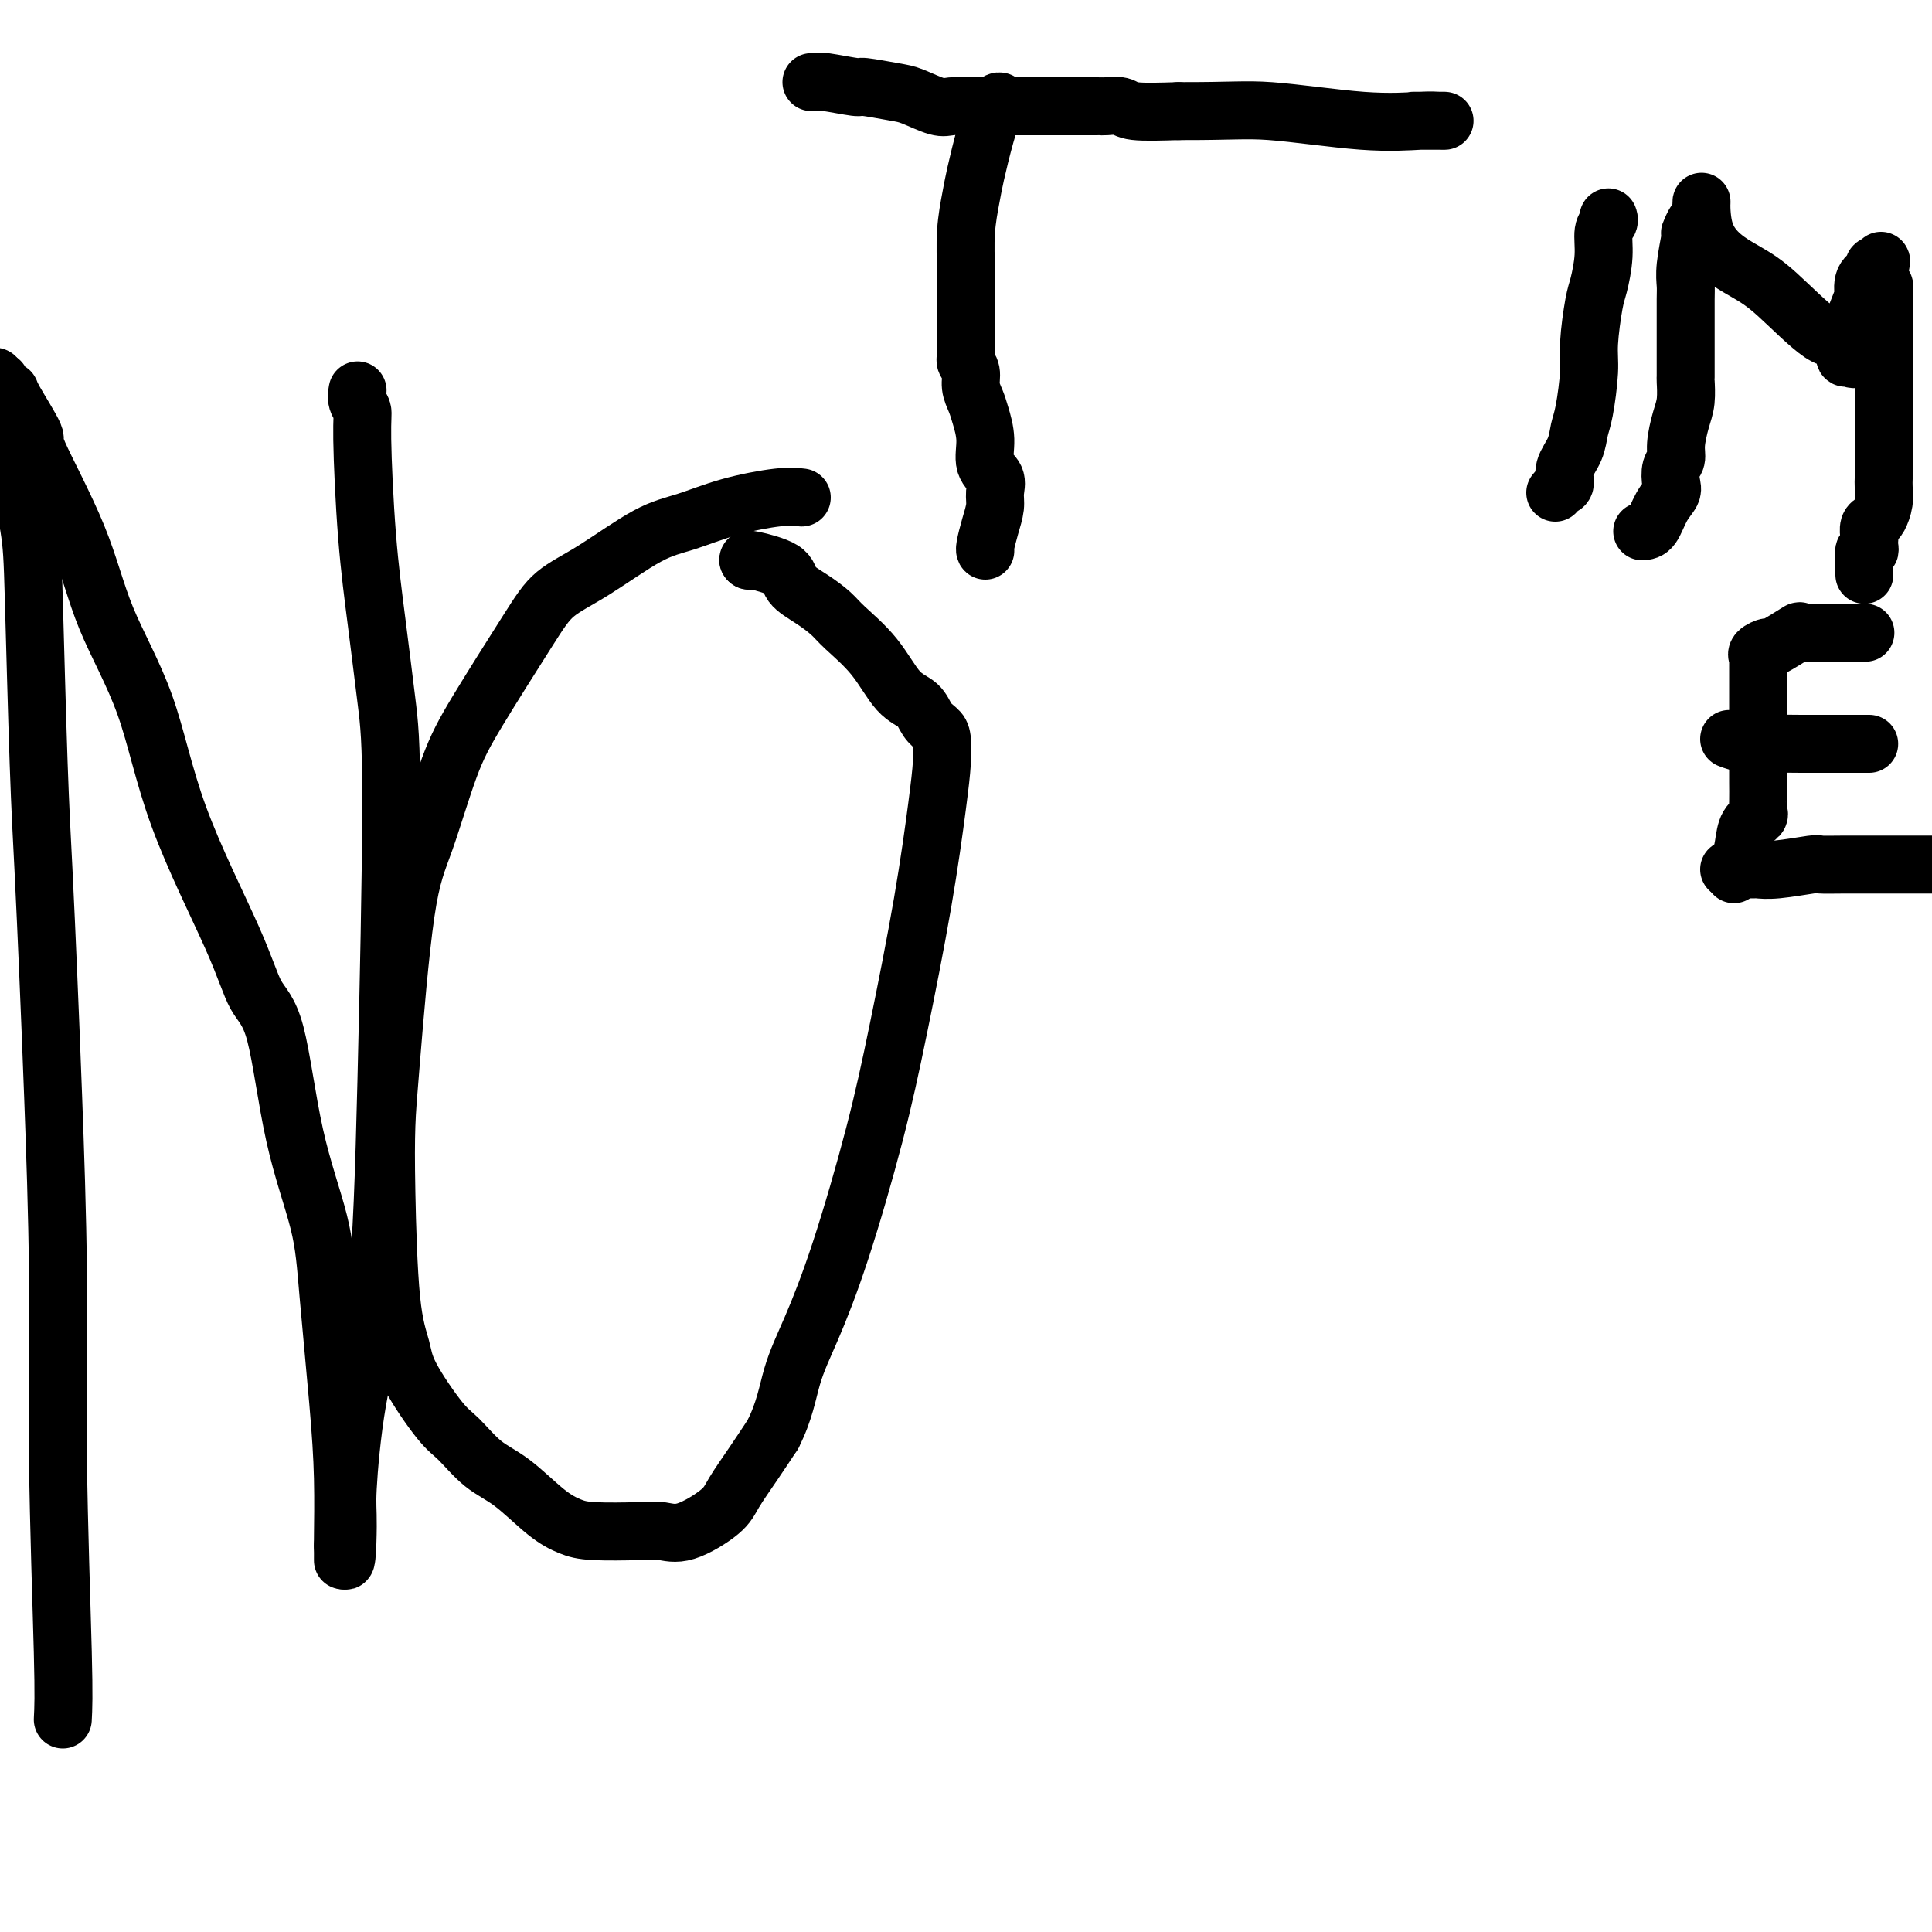 <svg viewBox='0 0 400 400' version='1.1' xmlns='http://www.w3.org/2000/svg' xmlns:xlink='http://www.w3.org/1999/xlink'><g fill='none' stroke='#000000' stroke-width='12' stroke-linecap='round' stroke-linejoin='round'><path d='M13,356c0.120,-2.283 0.239,-4.566 0,-14c-0.239,-9.434 -0.838,-26.018 -1,-40c-0.162,-13.982 0.111,-25.363 0,-38c-0.111,-12.637 -0.608,-26.531 -1,-37c-0.392,-10.469 -0.681,-17.513 -1,-25c-0.319,-7.487 -0.668,-15.416 -1,-22c-0.332,-6.584 -0.645,-11.823 -1,-22c-0.355,-10.177 -0.750,-25.290 -1,-34c-0.250,-8.710 -0.356,-11.015 -1,-15c-0.644,-3.985 -1.827,-9.650 -3,-15c-1.173,-5.350 -2.335,-10.386 -3,-13c-0.665,-2.614 -0.832,-2.807 -1,-3'/><path d='M0,79c0.002,-0.006 0.003,-0.012 0,0c-0.003,0.012 -0.011,0.041 0,0c0.011,-0.041 0.041,-0.154 0,0c-0.041,0.154 -0.153,0.575 0,1c0.153,0.425 0.570,0.854 1,1c0.430,0.146 0.873,0.009 1,0c0.127,-0.009 -0.063,0.110 1,2c1.063,1.890 3.379,5.551 4,7c0.621,1.449 -0.452,0.686 1,4c1.452,3.314 5.428,10.703 8,17c2.572,6.297 3.741,11.500 6,17c2.259,5.500 5.609,11.297 8,18c2.391,6.703 3.824,14.311 7,23c3.176,8.689 8.094,18.458 11,25c2.906,6.542 3.800,9.856 5,12c1.200,2.144 2.706,3.116 4,8c1.294,4.884 2.375,13.678 4,21c1.625,7.322 3.794,13.170 5,18c1.206,4.830 1.447,8.641 2,15c0.553,6.359 1.416,15.267 2,22c0.584,6.733 0.889,11.290 1,16c0.111,4.710 0.030,9.571 0,12c-0.030,2.429 -0.008,2.424 0,3c0.008,0.576 0.002,1.732 0,2c-0.002,0.268 -0.001,-0.352 0,-1c0.001,-0.648 0.000,-1.324 0,-2'/><path d='M71,320c0.708,7.398 0.977,-0.109 1,-4c0.023,-3.891 -0.200,-4.168 0,-8c0.200,-3.832 0.822,-11.220 2,-18c1.178,-6.780 2.912,-12.953 4,-23c1.088,-10.047 1.529,-23.970 2,-43c0.471,-19.030 0.974,-43.168 1,-57c0.026,-13.832 -0.423,-17.359 -1,-22c-0.577,-4.641 -1.283,-10.398 -2,-16c-0.717,-5.602 -1.446,-11.050 -2,-18c-0.554,-6.950 -0.933,-15.404 -1,-20c-0.067,-4.596 0.178,-5.335 0,-6c-0.178,-0.665 -0.779,-1.256 -1,-2c-0.221,-0.744 -0.063,-1.641 0,-2c0.063,-0.359 0.032,-0.179 0,0'/><path d='M166,103c-1.209,-0.147 -2.417,-0.294 -5,0c-2.583,0.294 -6.539,1.028 -10,2c-3.461,0.972 -6.426,2.182 -9,3c-2.574,0.818 -4.757,1.244 -8,3c-3.243,1.756 -7.545,4.841 -11,7c-3.455,2.159 -6.062,3.390 -8,5c-1.938,1.610 -3.207,3.598 -6,8c-2.793,4.402 -7.109,11.217 -10,16c-2.891,4.783 -4.358,7.534 -6,12c-1.642,4.466 -3.460,10.648 -5,15c-1.540,4.352 -2.803,6.875 -4,15c-1.197,8.125 -2.328,21.852 -3,30c-0.672,8.148 -0.885,10.716 -1,14c-0.115,3.284 -0.130,7.286 0,14c0.130,6.714 0.407,16.142 1,22c0.593,5.858 1.504,8.146 2,10c0.496,1.854 0.577,3.273 2,6c1.423,2.727 4.190,6.761 6,9c1.810,2.239 2.665,2.683 4,4c1.335,1.317 3.149,3.505 5,5c1.851,1.495 3.737,2.296 6,4c2.263,1.704 4.901,4.312 7,6c2.099,1.688 3.657,2.456 5,3c1.343,0.544 2.471,0.866 5,1c2.529,0.134 6.458,0.082 9,0c2.542,-0.082 3.698,-0.194 5,0c1.302,0.194 2.749,0.693 5,0c2.251,-0.693 5.304,-2.577 7,-4c1.696,-1.423 2.033,-2.383 3,-4c0.967,-1.617 2.562,-3.891 4,-6c1.438,-2.109 2.719,-4.055 4,-6'/><path d='M160,297c2.437,-4.761 3.028,-8.663 4,-12c0.972,-3.337 2.325,-6.108 4,-10c1.675,-3.892 3.671,-8.906 6,-16c2.329,-7.094 4.992,-16.269 7,-24c2.008,-7.731 3.362,-14.018 5,-22c1.638,-7.982 3.561,-17.658 5,-26c1.439,-8.342 2.393,-15.350 3,-20c0.607,-4.650 0.866,-6.940 1,-9c0.134,-2.060 0.144,-3.888 0,-5c-0.144,-1.112 -0.440,-1.506 -1,-2c-0.560,-0.494 -1.382,-1.087 -2,-2c-0.618,-0.913 -1.032,-2.145 -2,-3c-0.968,-0.855 -2.491,-1.334 -4,-3c-1.509,-1.666 -3.004,-4.518 -5,-7c-1.996,-2.482 -4.494,-4.594 -6,-6c-1.506,-1.406 -2.019,-2.107 -3,-3c-0.981,-0.893 -2.431,-1.976 -4,-3c-1.569,-1.024 -3.257,-1.987 -4,-3c-0.743,-1.013 -0.539,-2.076 -2,-3c-1.461,-0.924 -4.586,-1.710 -6,-2c-1.414,-0.290 -1.118,-0.083 -1,0c0.118,0.083 0.059,0.041 0,0'/><path d='M155,116c0.000,0.000 0.100,0.100 0.1,0.1'/><path d='M168,17c0.373,0.032 0.747,0.065 1,0c0.253,-0.065 0.386,-0.226 2,0c1.614,0.226 4.708,0.839 6,1c1.292,0.161 0.782,-0.129 2,0c1.218,0.129 4.166,0.675 6,1c1.834,0.325 2.555,0.427 4,1c1.445,0.573 3.615,1.618 5,2c1.385,0.382 1.984,0.102 3,0c1.016,-0.102 2.447,-0.027 5,0c2.553,0.027 6.227,0.007 9,0c2.773,-0.007 4.645,-0.002 6,0c1.355,0.002 2.194,0.001 3,0c0.806,-0.001 1.578,-0.000 2,0c0.422,0.000 0.495,-0.000 1,0c0.505,0.000 1.443,0.000 2,0c0.557,-0.000 0.734,-0.001 1,0c0.266,0.001 0.622,0.004 1,0c0.378,-0.004 0.778,-0.015 1,0c0.222,0.015 0.266,0.056 1,0c0.734,-0.056 2.159,-0.207 3,0c0.841,0.207 1.097,0.774 3,1c1.903,0.226 5.451,0.113 9,0'/><path d='M244,23c11.065,0.033 13.727,-0.383 19,0c5.273,0.383 13.157,1.567 19,2c5.843,0.433 9.646,0.116 12,0c2.354,-0.116 3.261,-0.031 4,0c0.739,0.031 1.311,0.008 1,0c-0.311,-0.008 -1.506,-0.002 -2,0c-0.494,0.002 -0.287,0.001 -1,0c-0.713,-0.001 -2.347,-0.000 -3,0c-0.653,0.000 -0.327,0.000 0,0'/><path d='M207,21c-0.251,-0.043 -0.502,-0.087 -1,1c-0.498,1.087 -1.244,3.304 -2,6c-0.756,2.696 -1.523,5.872 -2,8c-0.477,2.128 -0.664,3.208 -1,5c-0.336,1.792 -0.822,4.294 -1,7c-0.178,2.706 -0.048,5.614 0,8c0.048,2.386 0.013,4.250 0,6c-0.013,1.750 -0.003,3.386 0,4c0.003,0.614 -0.000,0.205 0,1c0.000,0.795 0.004,2.792 0,4c-0.004,1.208 -0.016,1.625 0,2c0.016,0.375 0.060,0.709 0,1c-0.060,0.291 -0.224,0.541 0,1c0.224,0.459 0.835,1.129 1,2c0.165,0.871 -0.115,1.945 0,3c0.115,1.055 0.627,2.092 1,3c0.373,0.908 0.607,1.688 1,3c0.393,1.312 0.943,3.155 1,5c0.057,1.845 -0.380,3.693 0,5c0.380,1.307 1.576,2.073 2,3c0.424,0.927 0.075,2.014 0,3c-0.075,0.986 0.124,1.872 0,3c-0.124,1.128 -0.569,2.498 -1,4c-0.431,1.502 -0.847,3.135 -1,4c-0.153,0.865 -0.044,0.961 0,1c0.044,0.039 0.022,0.019 0,0'/><path d='M322,102c0.295,-0.375 0.590,-0.751 1,-1c0.410,-0.249 0.936,-0.372 1,-1c0.064,-0.628 -0.333,-1.760 0,-3c0.333,-1.240 1.395,-2.589 2,-4c0.605,-1.411 0.754,-2.885 1,-4c0.246,-1.115 0.591,-1.871 1,-4c0.409,-2.129 0.884,-5.632 1,-8c0.116,-2.368 -0.128,-3.600 0,-6c0.128,-2.400 0.626,-5.966 1,-8c0.374,-2.034 0.622,-2.535 1,-4c0.378,-1.465 0.886,-3.895 1,-6c0.114,-2.105 -0.165,-3.884 0,-5c0.165,-1.116 0.775,-1.570 1,-2c0.225,-0.430 0.064,-0.837 0,-1c-0.064,-0.163 -0.032,-0.081 0,0'/><path d='M340,110c0.679,-0.050 1.358,-0.100 2,-1c0.642,-0.900 1.248,-2.649 2,-4c0.752,-1.351 1.651,-2.302 2,-3c0.349,-0.698 0.149,-1.141 0,-2c-0.149,-0.859 -0.246,-2.132 0,-3c0.246,-0.868 0.837,-1.329 1,-2c0.163,-0.671 -0.100,-1.550 0,-3c0.100,-1.450 0.563,-3.471 1,-5c0.437,-1.529 0.849,-2.567 1,-4c0.151,-1.433 0.040,-3.262 0,-4c-0.040,-0.738 -0.011,-0.385 0,-1c0.011,-0.615 0.002,-2.199 0,-4c-0.002,-1.801 0.003,-3.821 0,-6c-0.003,-2.179 -0.015,-4.518 0,-6c0.015,-1.482 0.056,-2.108 0,-3c-0.056,-0.892 -0.208,-2.050 0,-4c0.208,-1.950 0.777,-4.691 1,-6c0.223,-1.309 0.101,-1.186 0,-1c-0.101,0.186 -0.181,0.435 0,0c0.181,-0.435 0.623,-1.553 1,-2c0.377,-0.447 0.688,-0.224 1,0'/><path d='M352,46c0.748,-8.649 -0.382,-2.270 1,2c1.382,4.270 5.274,6.432 8,8c2.726,1.568 4.285,2.543 7,5c2.715,2.457 6.587,6.394 9,8c2.413,1.606 3.368,0.879 4,1c0.632,0.121 0.940,1.091 1,2c0.060,0.909 -0.128,1.759 0,2c0.128,0.241 0.571,-0.126 1,0c0.429,0.126 0.845,0.747 1,0c0.155,-0.747 0.049,-2.861 0,-4c-0.049,-1.139 -0.041,-1.304 0,-2c0.041,-0.696 0.114,-1.923 0,-2c-0.114,-0.077 -0.415,0.996 0,0c0.415,-0.996 1.546,-4.060 2,-5c0.454,-0.940 0.229,0.245 0,0c-0.229,-0.245 -0.464,-1.921 0,-3c0.464,-1.079 1.625,-1.560 2,-2c0.375,-0.440 -0.036,-0.840 0,-1c0.036,-0.160 0.518,-0.080 1,0'/><path d='M389,55c1.022,-2.592 0.078,0.428 0,2c-0.078,1.572 0.711,1.695 1,2c0.289,0.305 0.077,0.790 0,1c-0.077,0.210 -0.021,0.143 0,1c0.021,0.857 0.006,2.636 0,4c-0.006,1.364 -0.001,2.313 0,3c0.001,0.687 0.000,1.112 0,4c-0.000,2.888 -0.000,8.240 0,11c0.000,2.760 -0.000,2.927 0,4c0.000,1.073 0.001,3.053 0,5c-0.001,1.947 -0.003,3.863 0,5c0.003,1.137 0.012,1.495 0,2c-0.012,0.505 -0.046,1.156 0,2c0.046,0.844 0.170,1.879 0,3c-0.170,1.121 -0.634,2.328 -1,3c-0.366,0.672 -0.634,0.810 -1,1c-0.366,0.190 -0.829,0.434 -1,1c-0.171,0.566 -0.050,1.456 0,2c0.050,0.544 0.027,0.742 0,1c-0.027,0.258 -0.060,0.576 0,1c0.060,0.424 0.212,0.953 0,1c-0.212,0.047 -0.789,-0.390 -1,0c-0.211,0.390 -0.057,1.606 0,2c0.057,0.394 0.015,-0.034 0,0c-0.015,0.034 -0.004,0.531 0,1c0.004,0.469 0.001,0.909 0,1c-0.001,0.091 -0.000,-0.168 0,0c0.000,0.168 0.000,0.762 0,1c-0.000,0.238 -0.000,0.119 0,0'/><path d='M359,181c-0.087,-0.402 -0.173,-0.804 0,-1c0.173,-0.196 0.607,-0.185 1,-1c0.393,-0.815 0.746,-2.457 1,-4c0.254,-1.543 0.408,-2.988 1,-4c0.592,-1.012 1.623,-1.590 2,-2c0.377,-0.410 0.101,-0.654 0,-1c-0.101,-0.346 -0.027,-0.796 0,-2c0.027,-1.204 0.007,-3.161 0,-4c-0.007,-0.839 -0.002,-0.560 0,-1c0.002,-0.440 0.001,-1.598 0,-3c-0.001,-1.402 -0.000,-3.047 0,-4c0.000,-0.953 0.000,-1.215 0,-2c-0.000,-0.785 -0.000,-2.095 0,-3c0.000,-0.905 -0.000,-1.405 0,-2c0.000,-0.595 0.000,-1.284 0,-2c-0.000,-0.716 -0.000,-1.460 0,-2c0.000,-0.540 0.001,-0.876 0,-2c-0.001,-1.124 -0.002,-3.036 0,-4c0.002,-0.964 0.009,-0.981 0,-1c-0.009,-0.019 -0.032,-0.041 0,0c0.032,0.041 0.118,0.143 0,0c-0.118,-0.143 -0.442,-0.532 0,-1c0.442,-0.468 1.650,-1.015 2,-1c0.350,0.015 -0.158,0.593 1,0c1.158,-0.593 3.982,-2.355 5,-3c1.018,-0.645 0.232,-0.173 1,0c0.768,0.173 3.091,0.047 4,0c0.909,-0.047 0.402,-0.013 1,0c0.598,0.013 2.299,0.007 4,0'/><path d='M382,131c2.452,0.000 3.583,0.000 4,0c0.417,0.000 0.119,0.000 0,0c-0.119,0.000 -0.060,0.000 0,0'/><path d='M358,153c1.121,0.423 2.242,0.845 4,1c1.758,0.155 4.152,0.041 6,0c1.848,-0.041 3.150,-0.011 5,0c1.850,0.011 4.247,0.003 6,0c1.753,-0.003 2.862,-0.001 4,0c1.138,0.001 2.306,0.000 3,0c0.694,-0.000 0.912,-0.000 1,0c0.088,0.000 0.044,0.000 0,0'/><path d='M358,180c0.324,-0.000 0.649,-0.000 1,0c0.351,0.000 0.729,0.001 1,0c0.271,-0.001 0.434,-0.004 1,0c0.566,0.004 1.536,0.015 2,0c0.464,-0.015 0.423,-0.057 1,0c0.577,0.057 1.773,0.211 4,0c2.227,-0.211 5.485,-0.789 7,-1c1.515,-0.211 1.287,-0.057 2,0c0.713,0.057 2.366,0.015 5,0c2.634,-0.015 6.248,-0.004 9,0c2.752,0.004 4.644,0.001 6,0c1.356,-0.001 2.178,-0.001 3,0'/></g>
</svg>